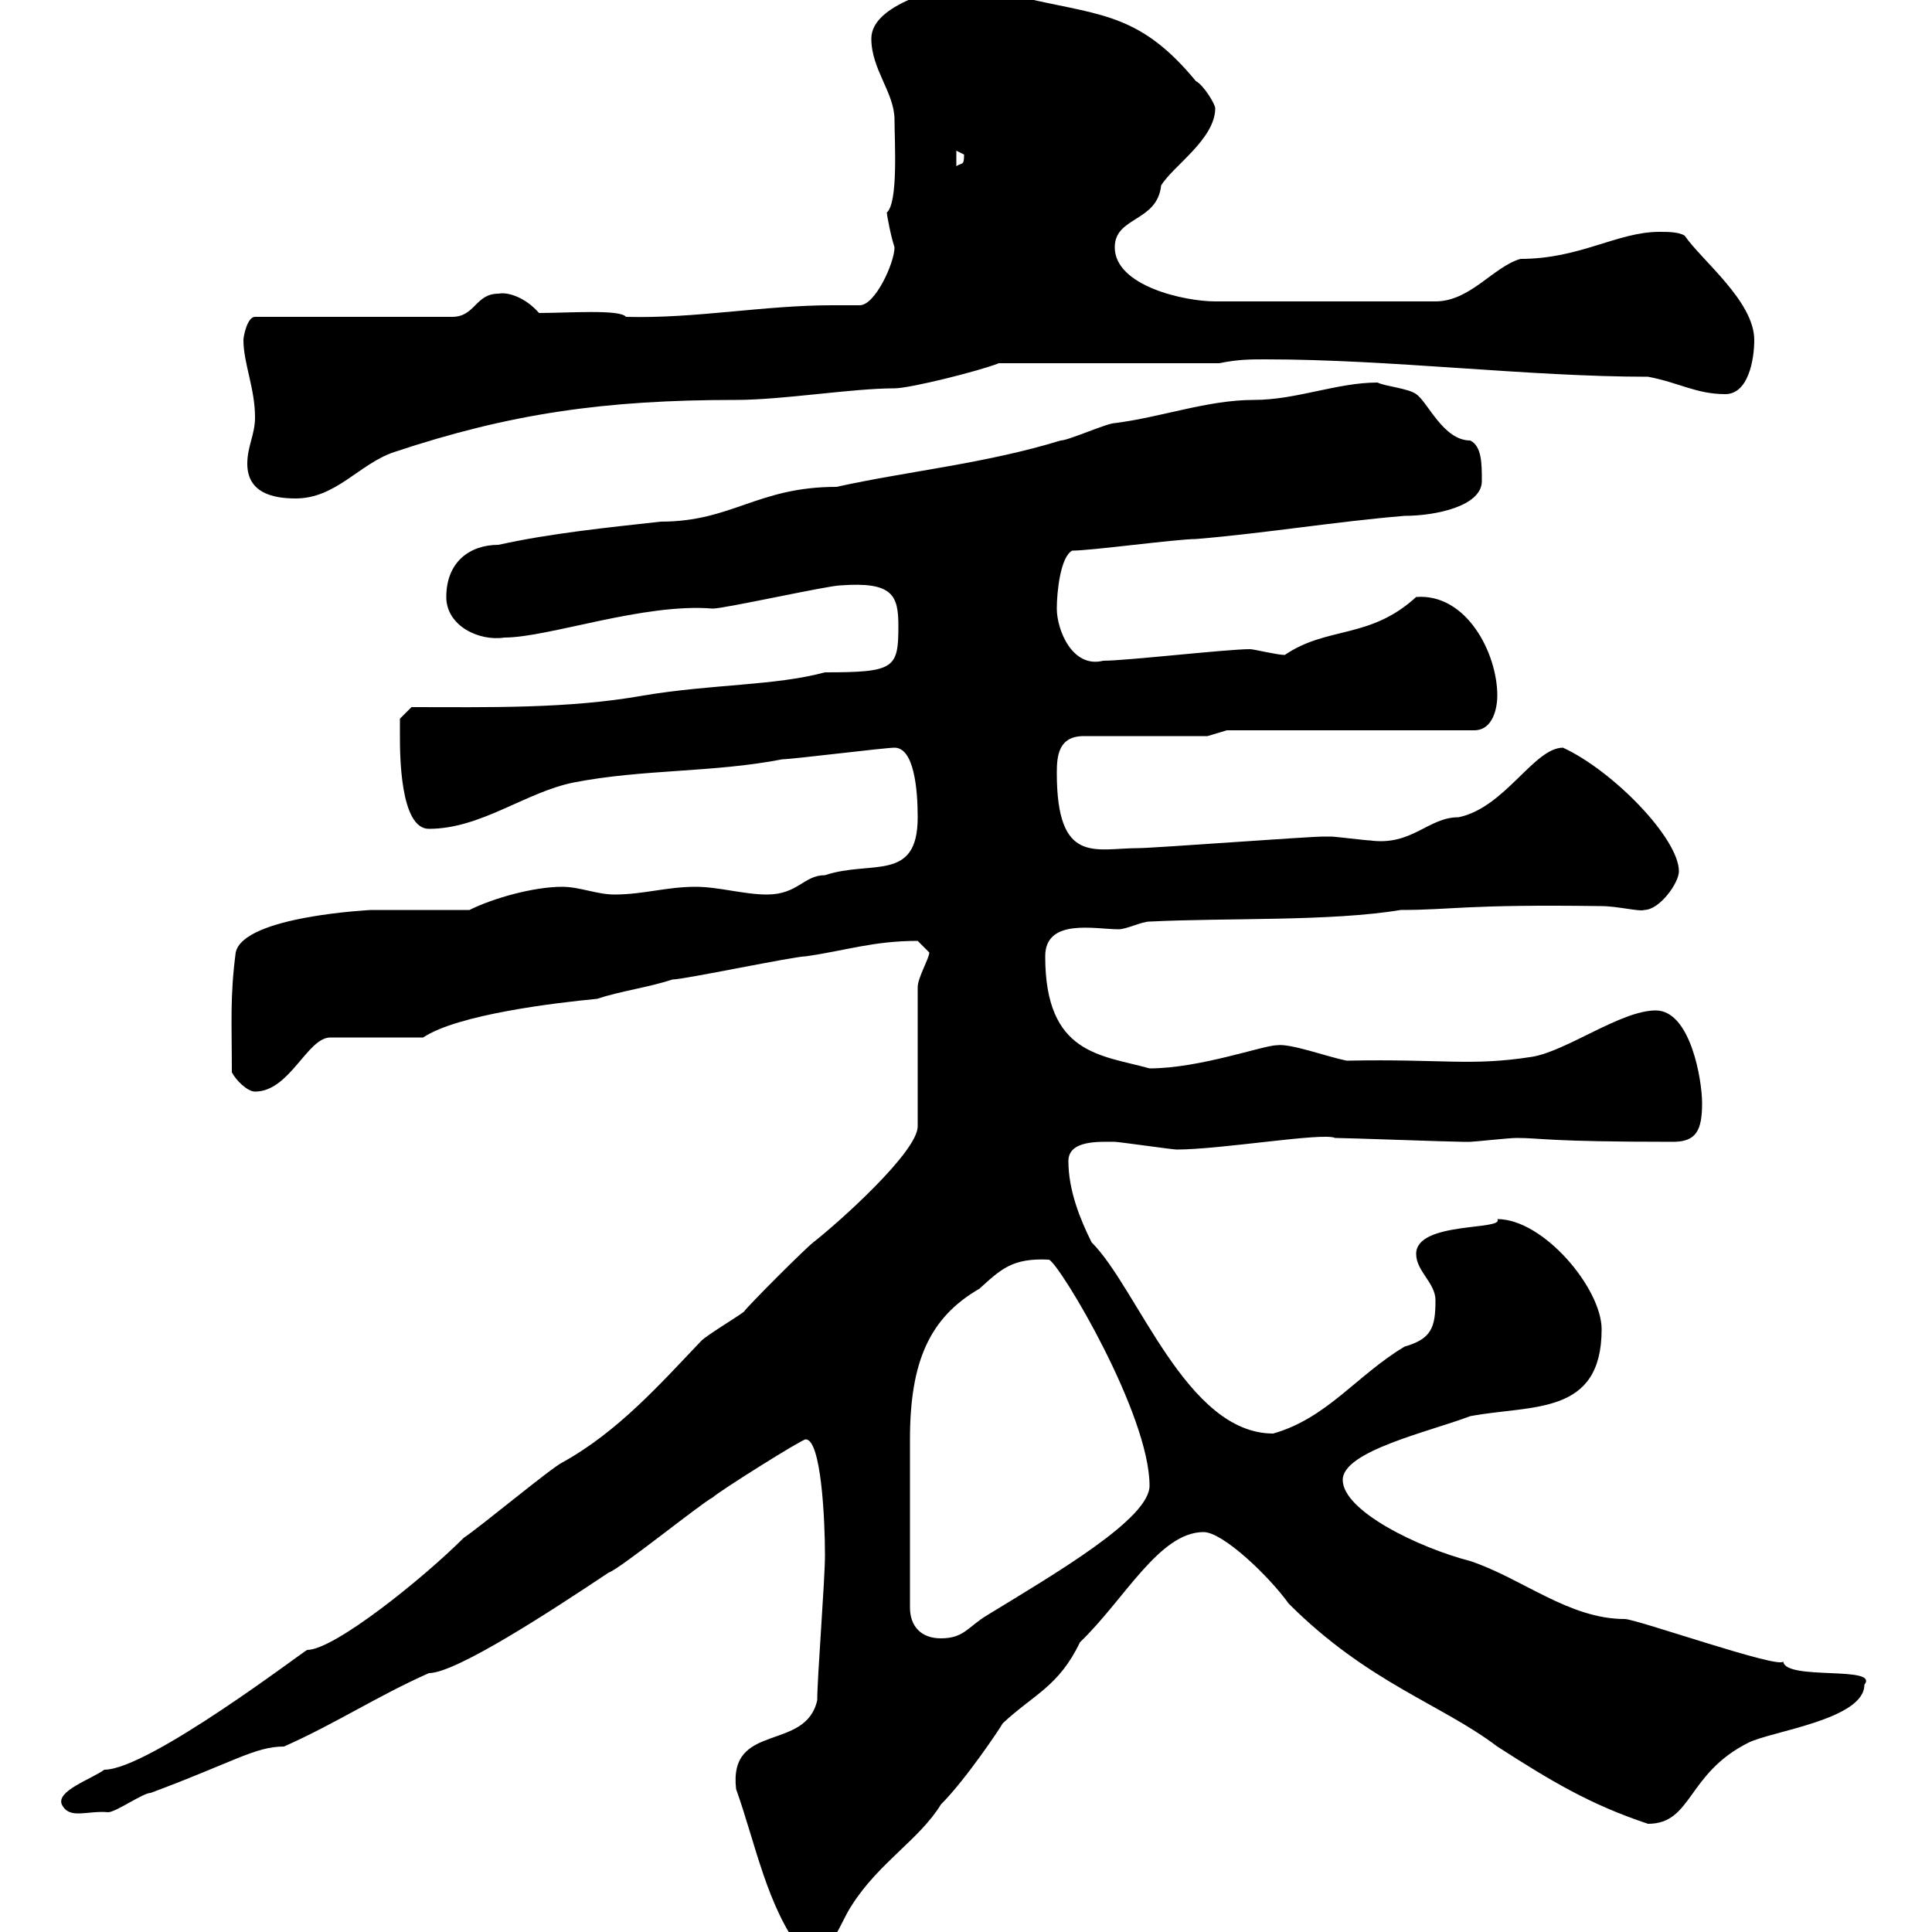 <svg xmlns="http://www.w3.org/2000/svg" xmlns:xlink="http://www.w3.org/1999/xlink" width="300" height="300"><path d="M114.30 277.80C117.30 286.20 119.10 296.10 124.50 303C129.90 303 129.90 299.40 132.30 295.80C136.50 289.20 142.80 285.60 146.10 280.20C150 276.30 155.40 268.20 155.70 267.60C160.50 263.10 164.40 261.90 167.70 255C174.60 248.40 180 237.90 186.90 237.90C189.90 237.90 197.10 244.80 200.10 249C212.40 261.30 223.80 264.60 232.50 271.20C240.90 276.60 246.90 280.20 255.90 283.20C262.80 283.20 261.90 275.40 271.50 270.60C275.10 268.80 289.50 267 289.50 261.60C291.90 258.60 277.20 261 276.90 258C276.30 259.20 254.10 251.40 252.30 251.40C243.60 251.40 236.40 245.10 228.30 242.40C220.20 240.30 208.50 234.60 208.50 229.80C208.50 225.30 222 222.30 228.30 219.90C237.90 218.10 248.70 219.90 248.70 206.40C248.70 200.10 239.70 189.30 232.50 189.30C233.70 191.10 219.90 189.60 219.90 194.70C219.90 197.40 222.90 199.20 222.90 201.90C222.90 206.10 222.30 207.90 218.10 209.10C210.60 213.60 206.10 220.20 197.70 222.60C184.20 222.60 176.70 200.10 169.50 192.90C167.70 189.30 165.90 184.80 165.90 180.30C165.90 177 170.70 177.30 173.10 177.30C173.70 177.30 182.10 178.50 182.70 178.50C189.60 178.50 205.50 175.80 207.30 176.70C209.10 176.70 225.30 177.30 227.10 177.30C227.10 177.30 227.10 177.30 228.30 177.30C228.90 177.30 234.30 176.70 235.50 176.70C239.40 176.70 240 177.30 259.80 177.30C263.40 177.30 264.30 175.50 264.30 171.30C264.30 167.70 262.50 156.90 257.10 156.90C251.70 156.90 243.30 163.20 237.90 164.10C228.30 165.60 224.10 164.40 209.10 164.70C206.10 164.10 200.40 162 198.30 162.30C196.20 162.30 186.30 165.90 178.50 165.90C171 163.80 162.30 163.80 162.30 148.50C162.30 142.50 170.10 144.30 173.70 144.30C174.90 144.30 177.30 143.10 178.50 143.10C190.50 142.50 206.70 143.10 217.50 141.30C225.60 141.30 227.40 140.40 248.70 140.70C251.10 140.70 254.70 141.60 255.30 141.30C257.70 141.30 260.70 137.10 260.70 135.30C260.70 130.20 250.50 119.70 242.70 116.10C238.20 116.10 233.70 125.40 226.50 126.90C221.70 126.90 219.30 131.40 212.70 130.50C212.10 130.50 207.30 129.90 206.70 129.90C205.50 129.90 205.50 129.90 205.50 129.90C203.10 129.90 179.10 131.70 176.70 131.70C170.10 131.70 164.10 134.40 164.10 120C164.10 117.30 164.40 114.30 168.30 114.30L187.50 114.30L190.50 113.40L228.90 113.40C231.90 113.40 232.50 109.80 232.50 108C232.50 101.40 227.70 92.10 219.90 92.70C212.70 99.30 206.10 97.20 199.50 101.70C198.30 101.70 194.70 100.80 194.10 100.80C190.50 100.80 174.90 102.60 171.30 102.60C166.50 103.80 164.10 97.80 164.10 94.50C164.10 91.80 164.70 86.40 166.50 85.50C169.50 85.50 182.70 83.70 185.70 83.70C196.50 82.80 207.30 81 218.10 80.10C222.90 80.10 230.10 78.60 230.10 74.70C230.10 72 230.10 69.30 228.30 68.40C224.10 68.40 221.70 62.40 219.90 61.20C218.70 60.30 215.10 60 213.90 59.40C207.60 59.40 201.30 62.10 194.70 62.10C187.50 62.10 180.30 64.80 173.10 65.70C171.90 65.70 165.90 68.40 164.70 68.40C153 72 140.70 73.20 129.90 75.60C117.60 75.60 113.70 81 102.60 81C94.50 81.90 85.50 82.80 77.40 84.60C72.90 84.60 69.30 87.30 69.30 92.70C69.30 97.20 74.40 99.60 78.30 99C85.20 99 99.90 93.60 110.70 94.50C112.50 94.50 128.70 90.90 130.50 90.90C138.60 90.30 139.50 92.40 139.50 97.20C139.50 103.80 138.90 104.40 128.10 104.40C120.30 106.50 110.70 106.20 99.90 108C88.20 110.10 75.60 109.80 63.90 109.80L62.10 111.60C62.10 111.60 62.10 113.40 62.10 114.30C62.10 117 62.10 128.70 66.60 128.70C74.70 128.70 81.60 123 89.10 121.50C99.90 119.40 110.70 120 121.50 117.90C123 117.90 137.40 116.10 138.90 116.10C141.90 116.10 142.50 122.40 142.50 126.90C142.50 137.10 135.30 133.50 128.10 135.90C124.80 135.90 123.90 138.90 119.10 138.90C115.50 138.90 111.60 137.70 108 137.70C103.50 137.70 99.90 138.90 95.40 138.90C92.70 138.90 90 137.70 87.30 137.70C82.80 137.70 76.50 139.50 72.90 141.30C70.20 141.30 60.30 141.30 57.60 141.30C57.90 141.30 37.80 142.20 36.60 147.90C35.70 154.80 36 158.70 36 166.50C36.60 167.70 38.40 169.50 39.60 169.50C45 169.50 47.70 161.10 51.30 161.10L65.70 161.10C71.10 157.50 86.40 155.70 92.70 155.10C96.30 153.90 100.80 153.30 104.40 152.10C106.20 152.10 123.30 148.50 125.10 148.50C131.40 147.60 135.60 146.10 142.50 146.10C142.50 146.10 144.30 147.90 144.30 147.90C144.30 148.80 142.50 151.80 142.50 153.30L142.50 174.90C142.50 178.80 130.50 189.60 126.30 192.90C125.10 193.80 116.10 202.80 115.50 203.70C114.30 204.60 109.80 207.30 108.90 208.20C102.60 214.80 96 222.30 87.30 227.10C85.50 228 74.70 237 72 238.80C65.70 245.10 51.90 256.20 47.70 256.20C47.40 256.20 23.10 274.80 16.20 274.80C14.10 276.30 8.70 278.10 9.60 280.20C10.80 282.60 13.50 281.10 16.80 281.40C18 281.40 22.20 278.40 23.40 278.40C36.30 273.60 39.60 271.20 44.10 271.20C52.20 267.60 58.50 263.40 66.60 259.80C70.80 259.80 85.50 250.20 94.50 244.20C96.30 243.60 108.90 233.40 110.70 232.50C111.60 231.60 124.50 223.50 125.10 223.50C127.50 223.50 128.10 235.80 128.10 241.50C128.10 245.40 126.90 260.40 126.90 264C125.10 272.10 113.10 267.30 114.30 277.80ZM141.30 249.60C141.30 242.10 141.30 230.70 141.30 223.50C141.30 211.50 144.30 204.60 152.10 200.10C155.40 197.10 157.20 195.30 162.90 195.60C164.70 196.50 178.50 219.60 178.50 230.70C178.50 235.80 164.10 244.20 153.30 250.80C150.30 252.60 149.70 254.40 146.10 254.40C143.10 254.40 141.30 252.60 141.30 249.60ZM38.40 72C38.40 76.50 42.30 77.40 45.90 77.40C52.20 77.40 55.80 72 61.20 70.20C79.20 64.20 93.90 62.10 114.30 62.10C121.50 62.10 132.30 60.30 138.90 60.30C141.30 60.30 152.10 57.60 155.10 56.40L189.30 56.40C192.30 55.80 194.10 55.80 196.50 55.80C216 55.80 237.30 58.50 255.90 58.50C260.70 59.40 263.40 61.20 267.90 61.20C271.50 61.20 272.40 55.80 272.40 52.80C272.40 46.80 264.30 40.50 261.60 36.60C260.70 36 258.90 36 257.70 36C251.10 36 245.40 40.20 236.10 40.20C231.90 41.40 228.30 46.80 222.90 46.80L188.70 46.80C183.90 46.80 173.10 44.40 173.10 38.40C173.10 33.60 179.70 34.50 180.30 28.80C182.10 25.80 188.70 21.60 188.70 16.80C188.70 16.20 186.90 13.20 185.70 12.60C177.30 2.40 171.30 2.40 160.50 0C157.50-1.20 153.90-3 150.30-3C146.10-1.80 135.30 0.60 135.30 6C135.30 10.80 138.90 14.40 138.90 18.60C138.90 21.90 139.50 31.50 137.70 33C137.70 33.30 138.30 36.60 138.90 38.40C138.90 40.80 135.90 47.40 133.50 47.40C132 47.40 130.50 47.40 129.30 47.40C118.50 47.40 108 49.50 97.20 49.20C96.30 48 88.20 48.60 83.70 48.60C81.60 46.20 78.90 45.30 77.40 45.60C73.80 45.60 73.80 49.20 70.20 49.20L39.60 49.20C38.40 49.20 37.80 52.20 37.80 52.80C37.80 56.40 39.60 60.30 39.60 64.80C39.60 67.50 38.40 69.30 38.40 72ZM148.50 23.40C148.50 23.40 149.70 24 149.70 24C149.70 25.80 149.40 25.20 148.50 25.80Z"/></svg>